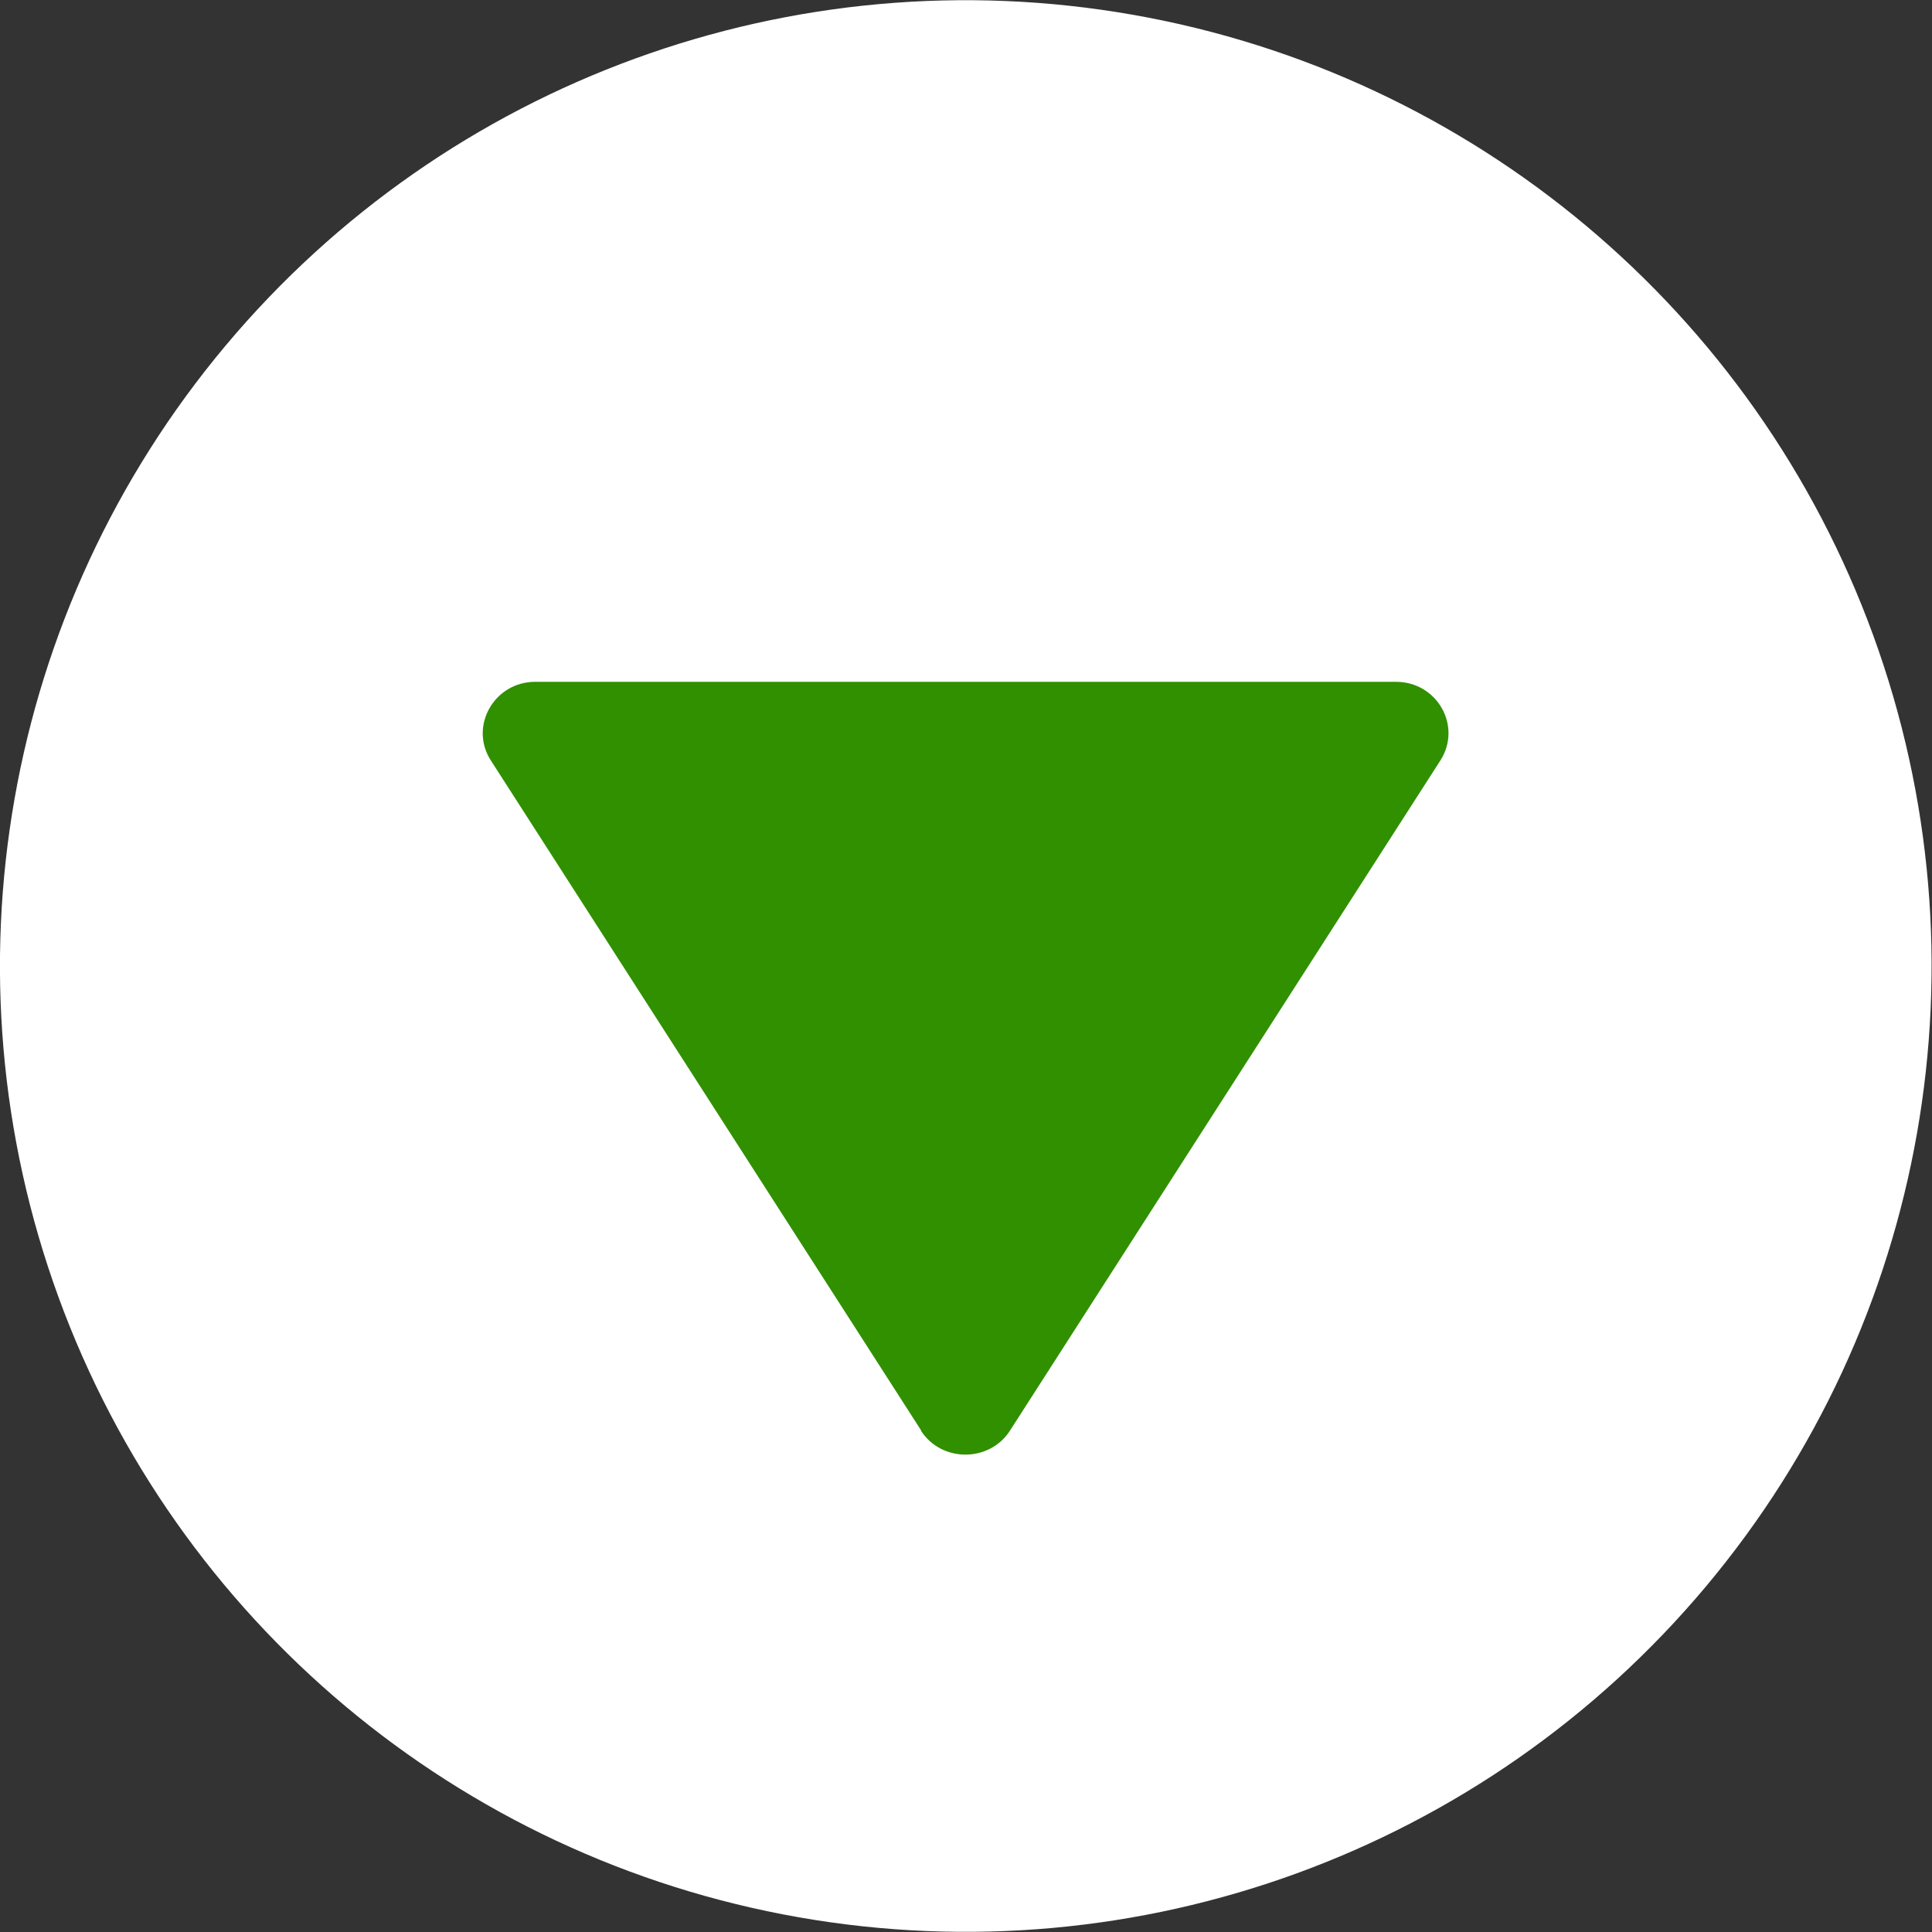 <?xml version="1.0" encoding="UTF-8"?><svg id="_レイヤー_2" xmlns="http://www.w3.org/2000/svg" viewBox="0 0 50.75 50.75"><rect x="0" y="0" width="50.75" height="50.75" fill="#333333" stroke="none"/><defs><style>.cls-1{fill:#309000;}.cls-1,.cls-2{stroke-width:0px;}.cls-2{fill:#fff;}</style></defs><g id="_デザイン"><circle class="cls-2" cx="25.37" cy="25.37" r="25.37" transform="translate(-4.01 45.97) rotate(-80.03)"/><path class="cls-1" d="M24.2,37.58l-11.31-17.61c-.57-.89.09-2.06,1.17-2.06h22.61c1.08,0,1.74,1.16,1.17,2.06l-11.31,17.61c-.54.84-1.8.84-2.34,0Z"/></g></svg>